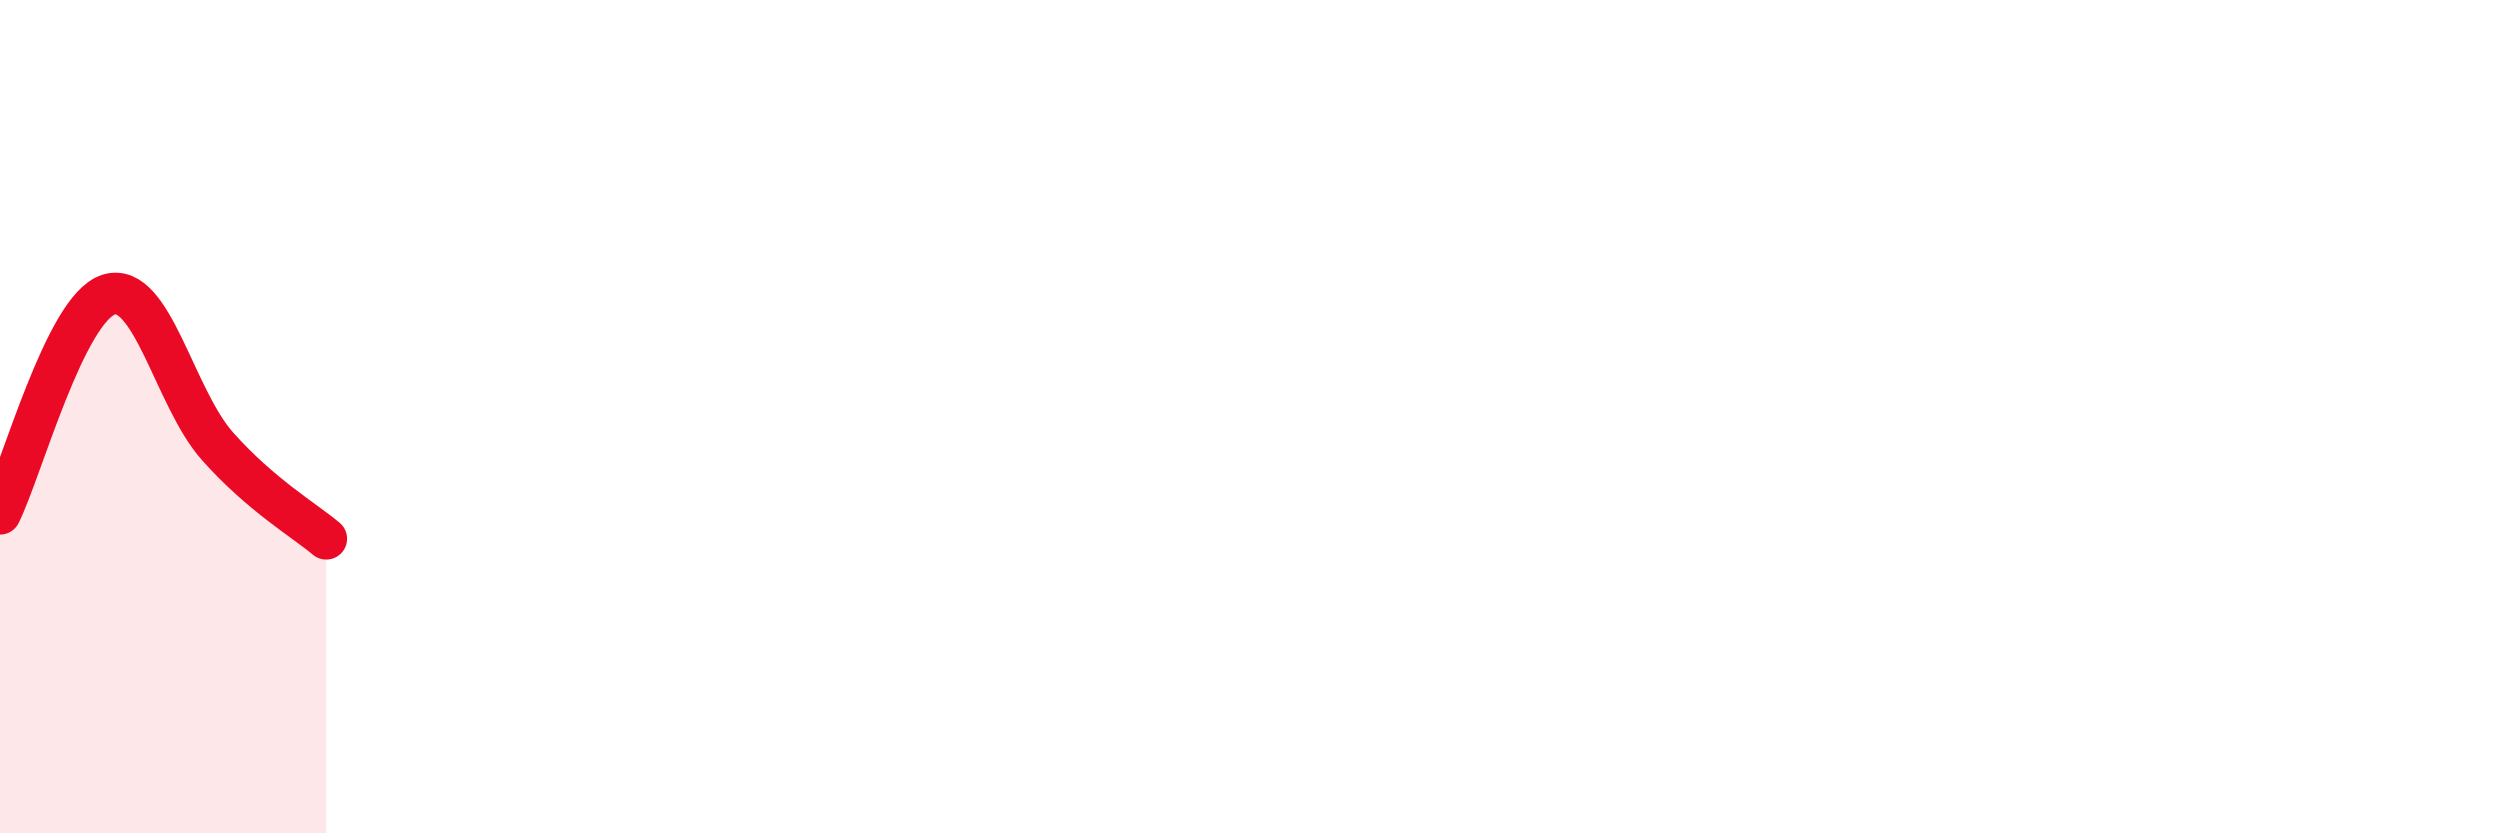 
    <svg width="60" height="20" viewBox="0 0 60 20" xmlns="http://www.w3.org/2000/svg">
      <path
        d="M 0,12.33 C 0.52,11.28 1.57,7.39 2.61,7.07 C 3.65,6.75 4.18,9.54 5.22,10.71 C 6.26,11.88 7.31,12.49 7.83,12.93L7.83 20L0 20Z"
        fill="#EB0A25"
        opacity="0.1"
        stroke-linecap="round"
        stroke-linejoin="round"
      />
      <path
        d="M 0,12.33 C 0.52,11.28 1.57,7.39 2.61,7.07 C 3.65,6.75 4.18,9.54 5.22,10.71 C 6.26,11.88 7.31,12.49 7.83,12.93"
        stroke="#EB0A25"
        stroke-width="1"
        fill="none"
        stroke-linecap="round"
        stroke-linejoin="round"
      />
    </svg>
  